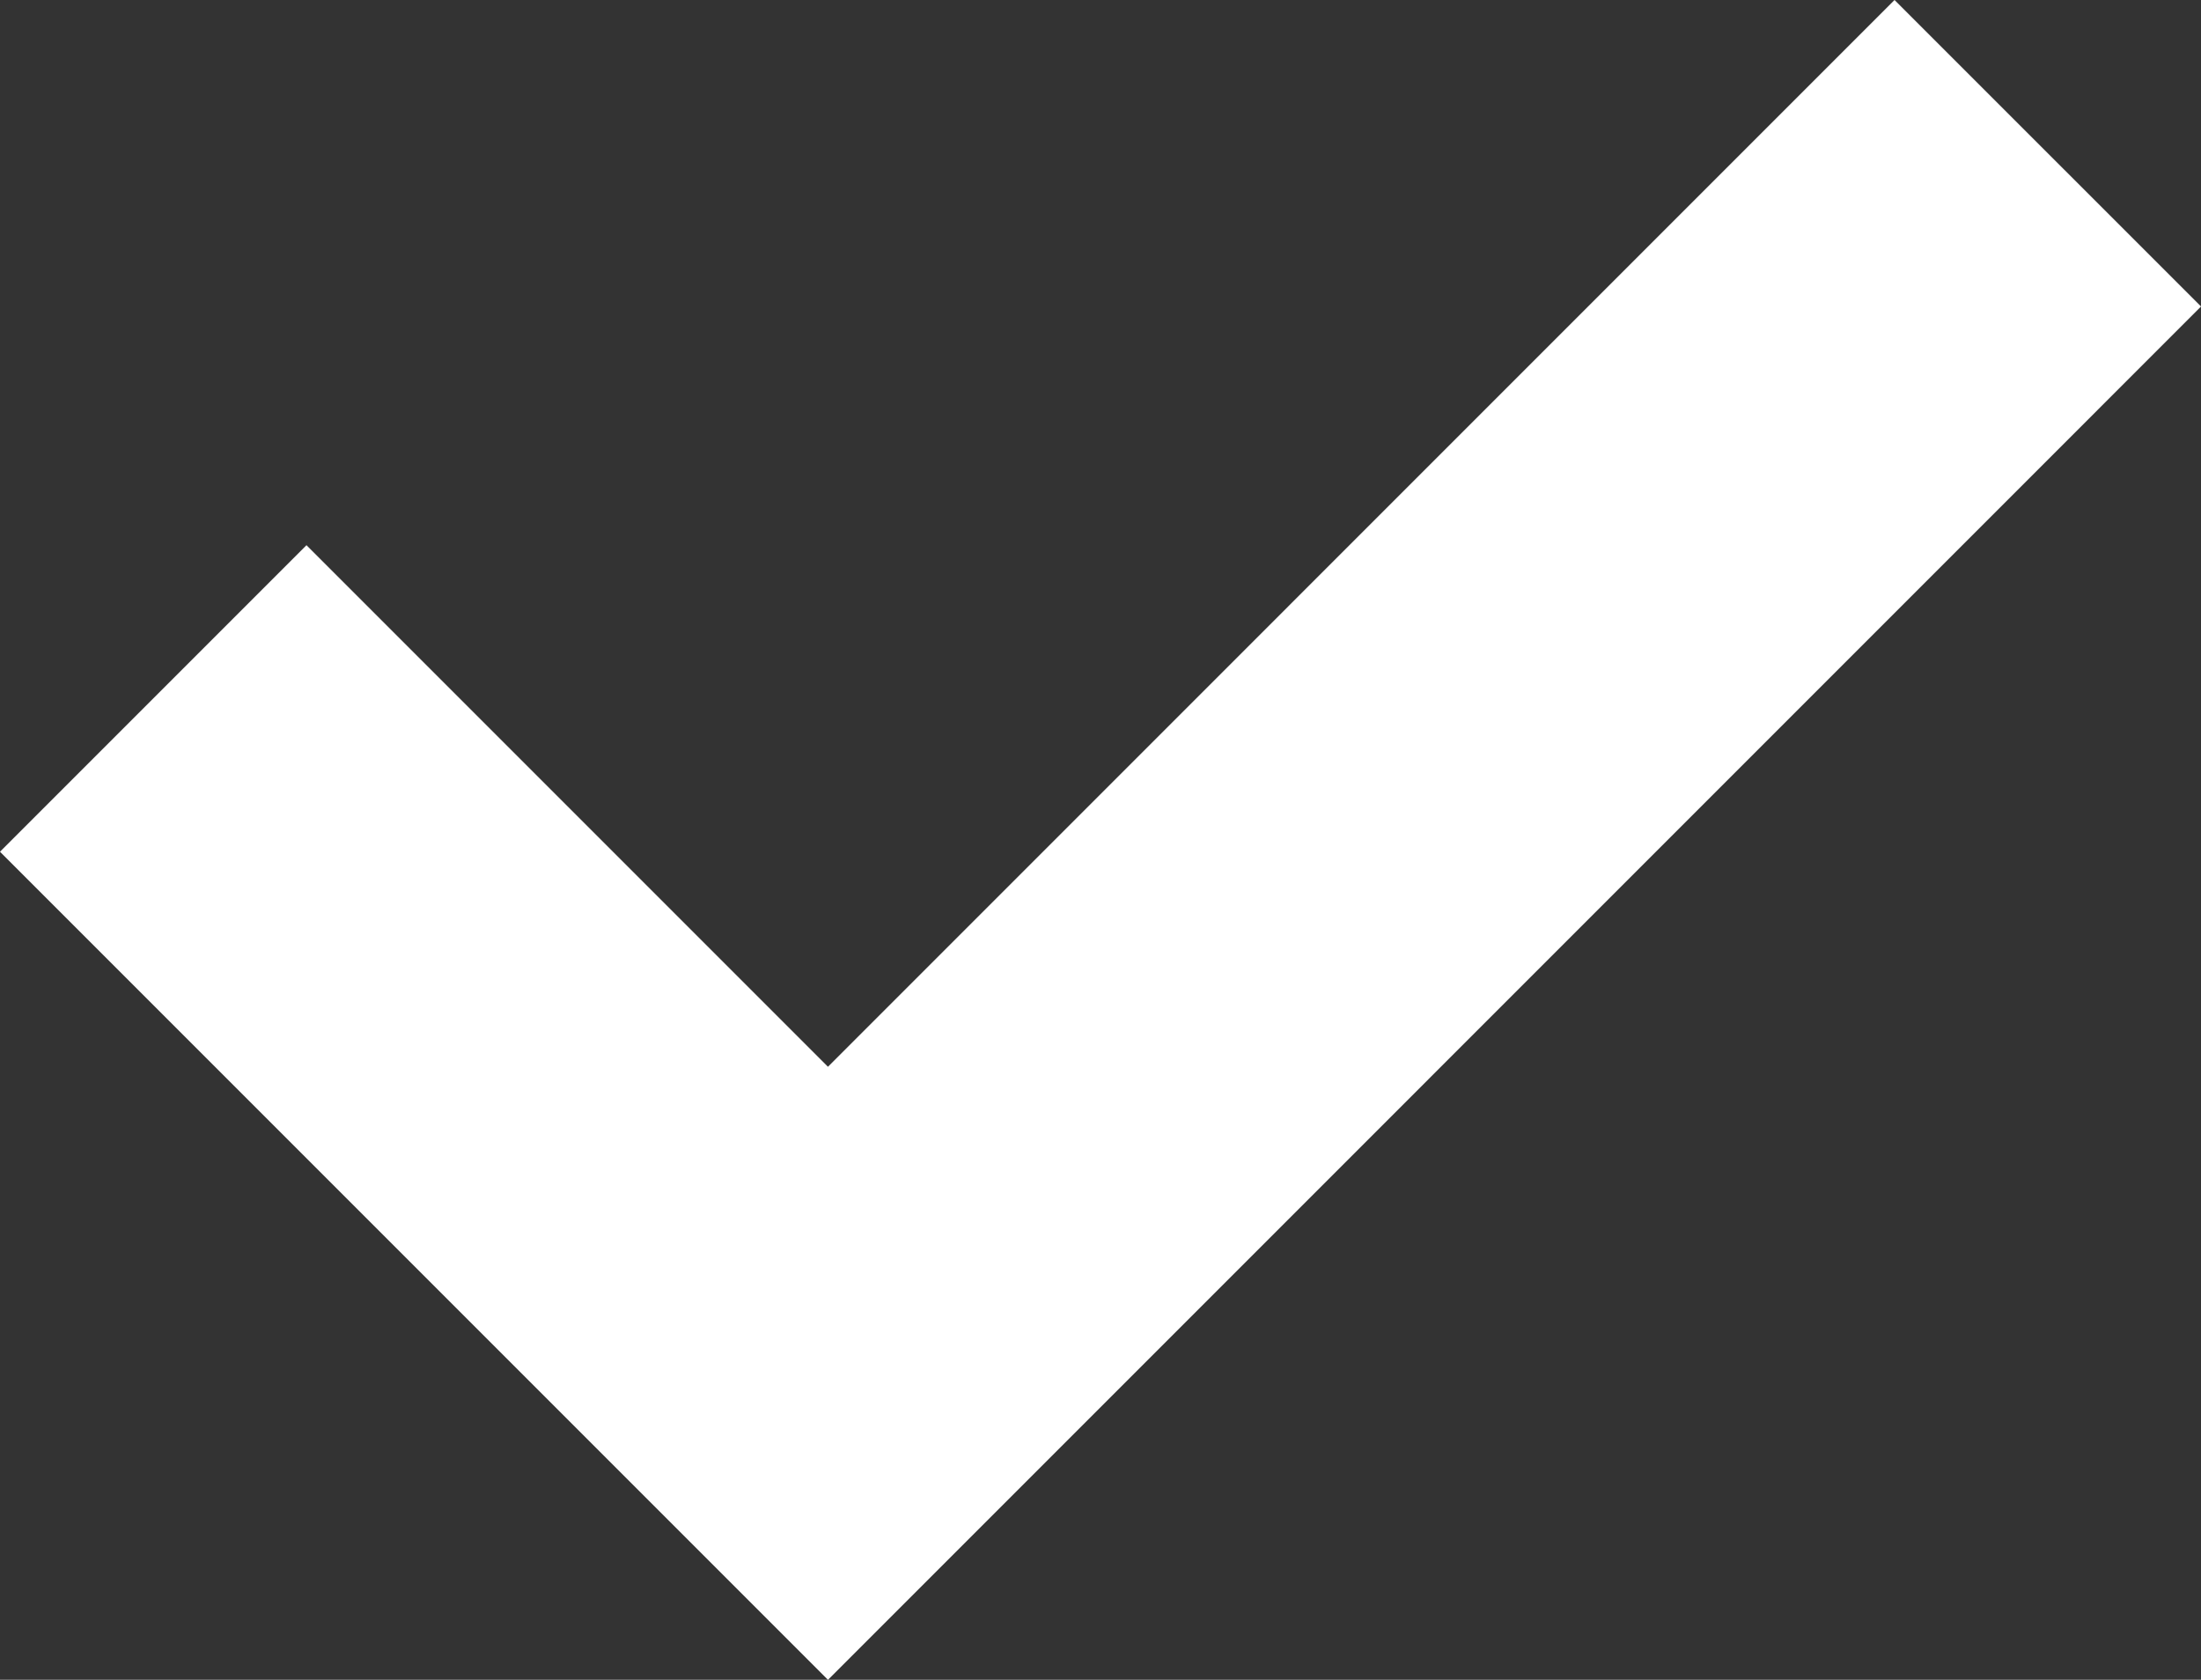 <svg height="15.5" viewBox="0 0 20.312 15.5" width="20.312" xmlns="http://www.w3.org/2000/svg"><rect x="0" y="0" width="20.312" height="15.5" fill="#333333" stroke="none"/><path d="m4986.668 16160.658 6.227 6.227 11.257-11.258" fill="none" stroke="#fff" stroke-width="4" transform="translate(-4985.254 -16154.213)"/></svg>